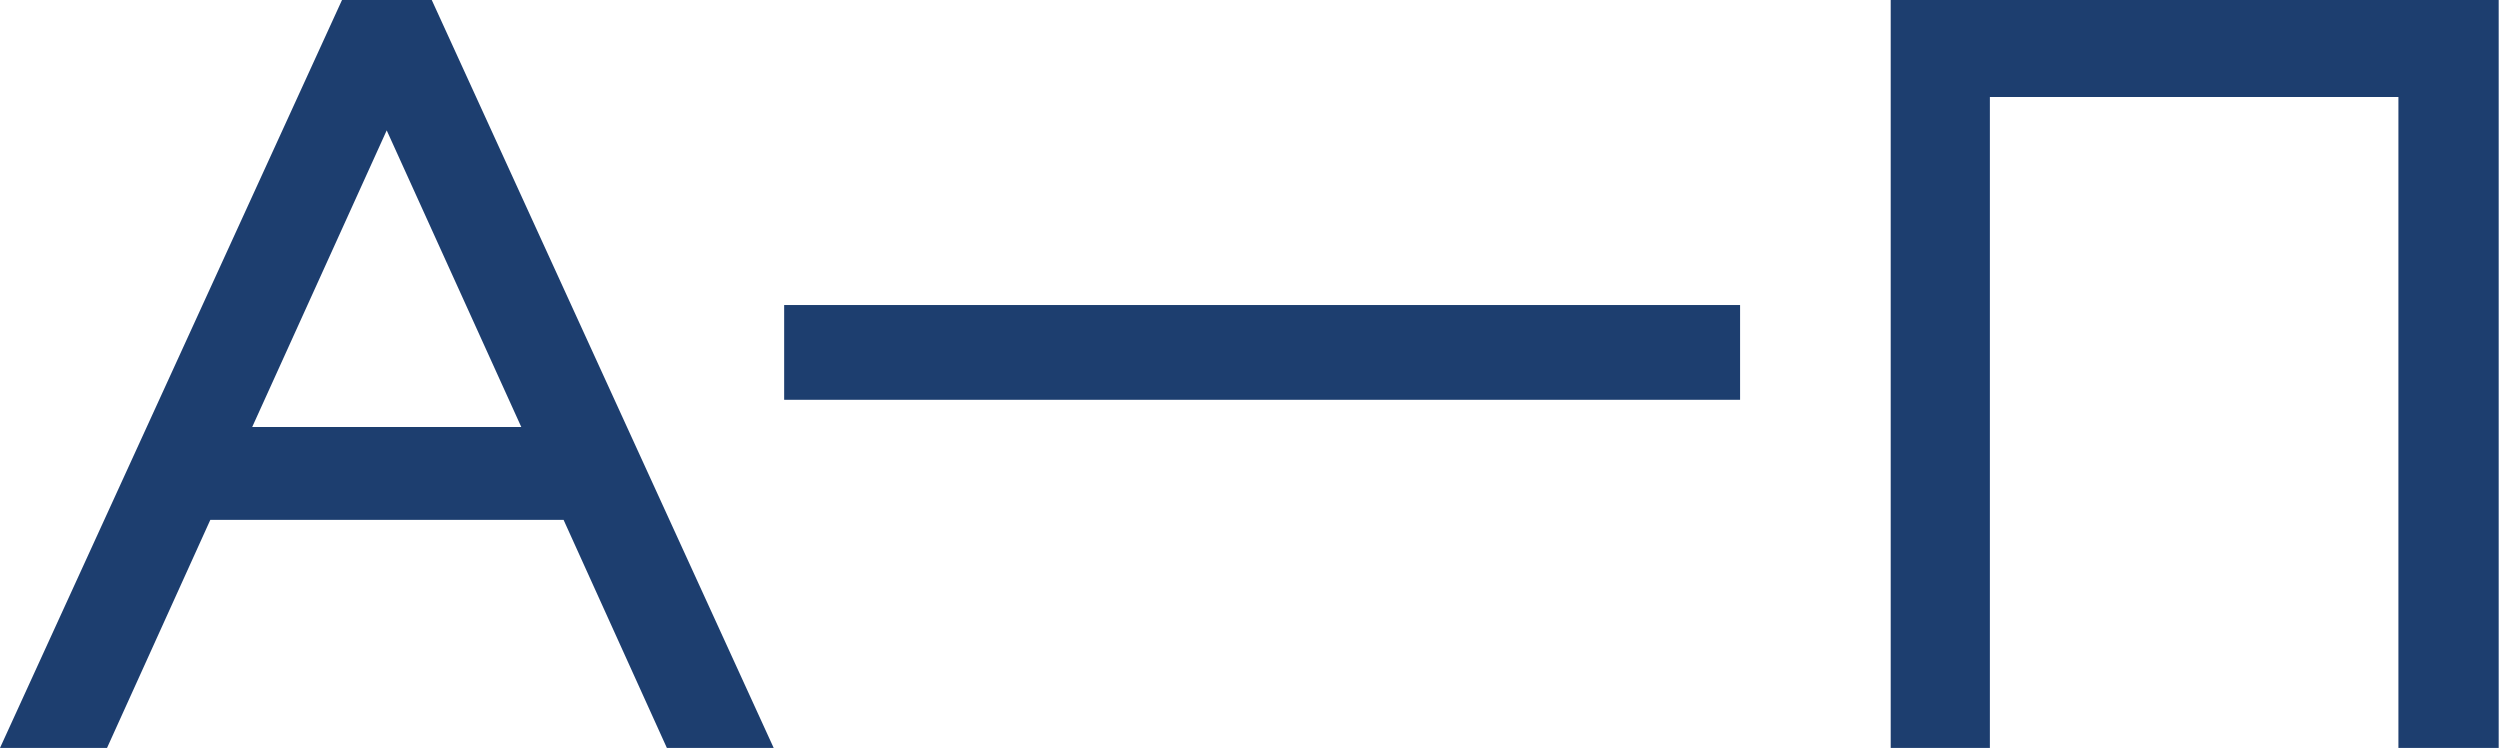 <svg width="363px" height="109px" viewBox="0 0 363 109" fill="none" xmlns="http://www.w3.org/2000/svg" preserveAspectRatio="none">
<g clip-path="url(#clip0)">
<path d="M62.69 -3.8147e-06L112.34 108.6H96.83L81.83 75.48H30.54L15.54 108.6H0L49.66 -3.8147e-06H62.69ZM75.69 62L56.15 18.93L36.62 62H75.69Z" fill="#1D3E6F"/>
<path d="M252.66 44.29V58.05H113.86V44.29H252.66Z" fill="#1D3E6F"/>
<path d="M288.93 14.08V108.6H274.53V-3.8147e-06H362.81V108.6H348.25V14.08H288.93Z" fill="#1D3E6F"/>
</g>
<defs>
<clipPath id="clip0">
<rect width="362.81" height="108.6" fill="white"/>
</clipPath>
</defs>
</svg>
